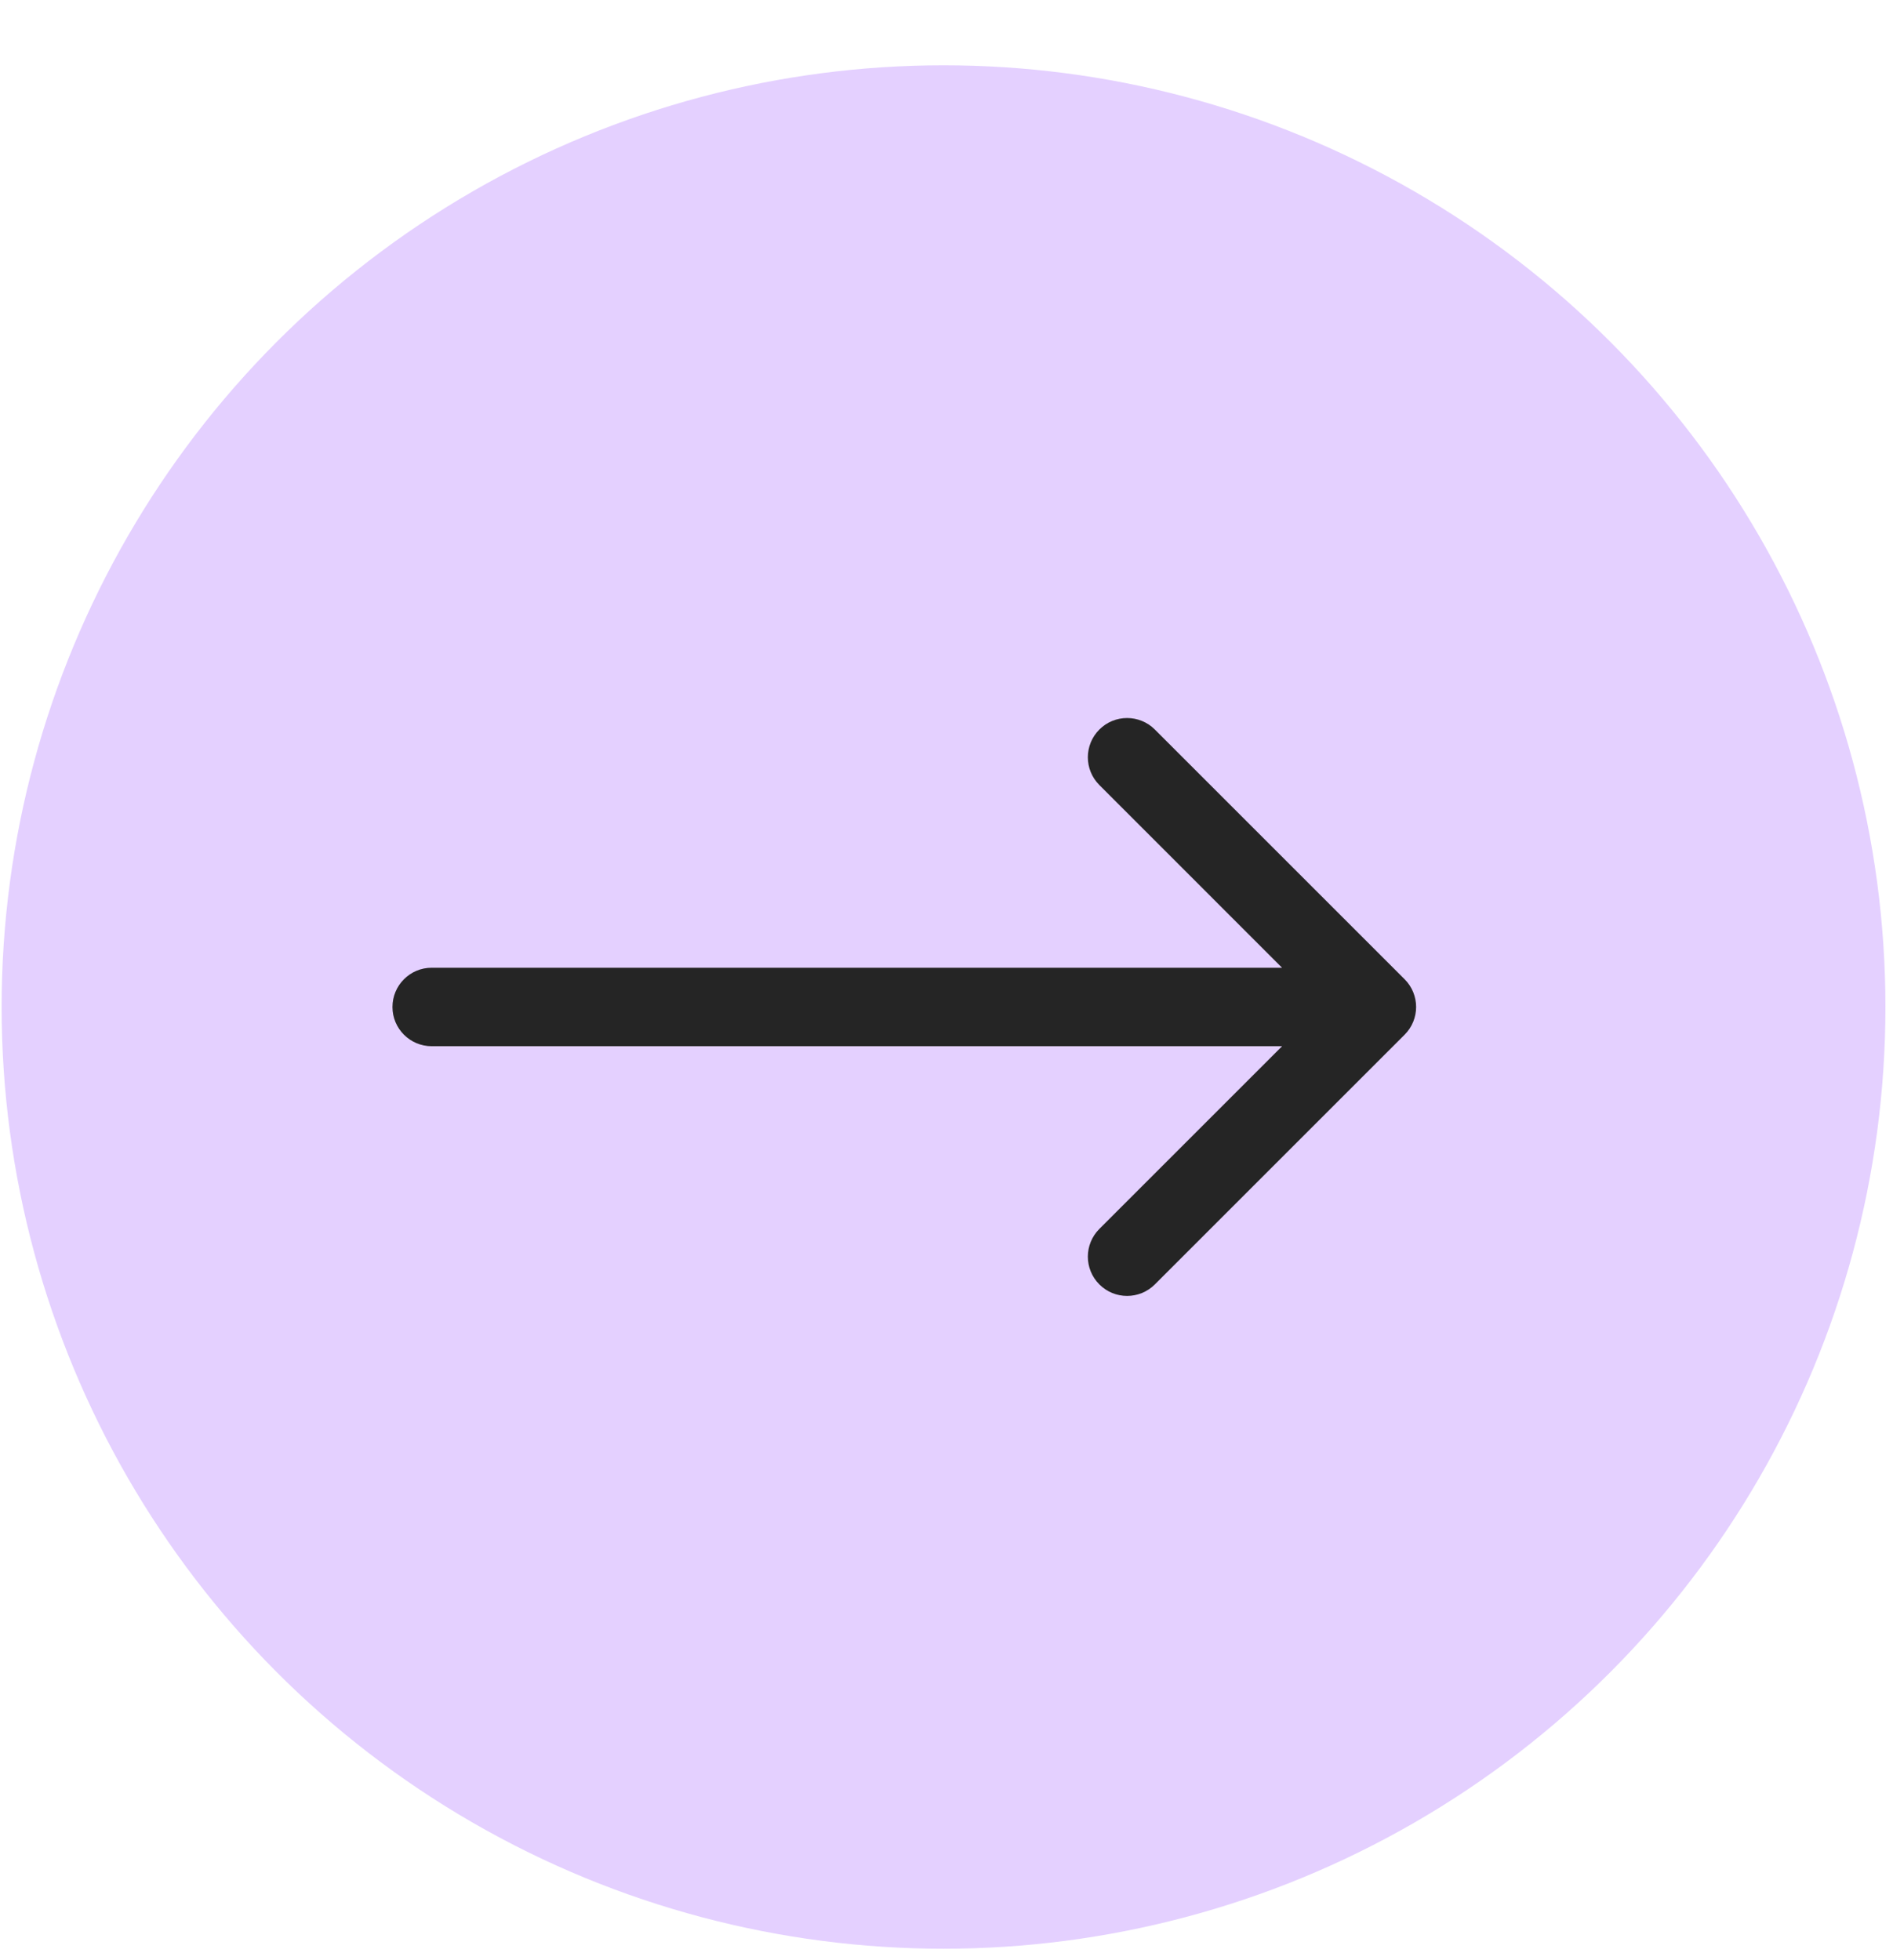 <?xml version="1.0" encoding="UTF-8"?> <svg xmlns="http://www.w3.org/2000/svg" width="28" height="29" viewBox="0 0 28 29" fill="none"><circle cx="13.956" cy="14.898" r="13.932" fill="#E4D0FF"></circle><path d="M6.385 14.317C6.065 14.317 5.805 14.577 5.805 14.898C5.805 15.218 6.065 15.478 6.385 15.478V14.317ZM20.776 15.308C21.003 15.081 21.003 14.714 20.776 14.487L17.082 10.793C16.855 10.566 16.487 10.566 16.261 10.793C16.034 11.02 16.034 11.387 16.261 11.614L19.544 14.898L16.261 18.181C16.034 18.408 16.034 18.775 16.261 19.002C16.487 19.229 16.855 19.229 17.082 19.002L20.776 15.308ZM6.385 15.478H20.365V14.317H6.385V15.478Z" fill="#252525"></path></svg> 